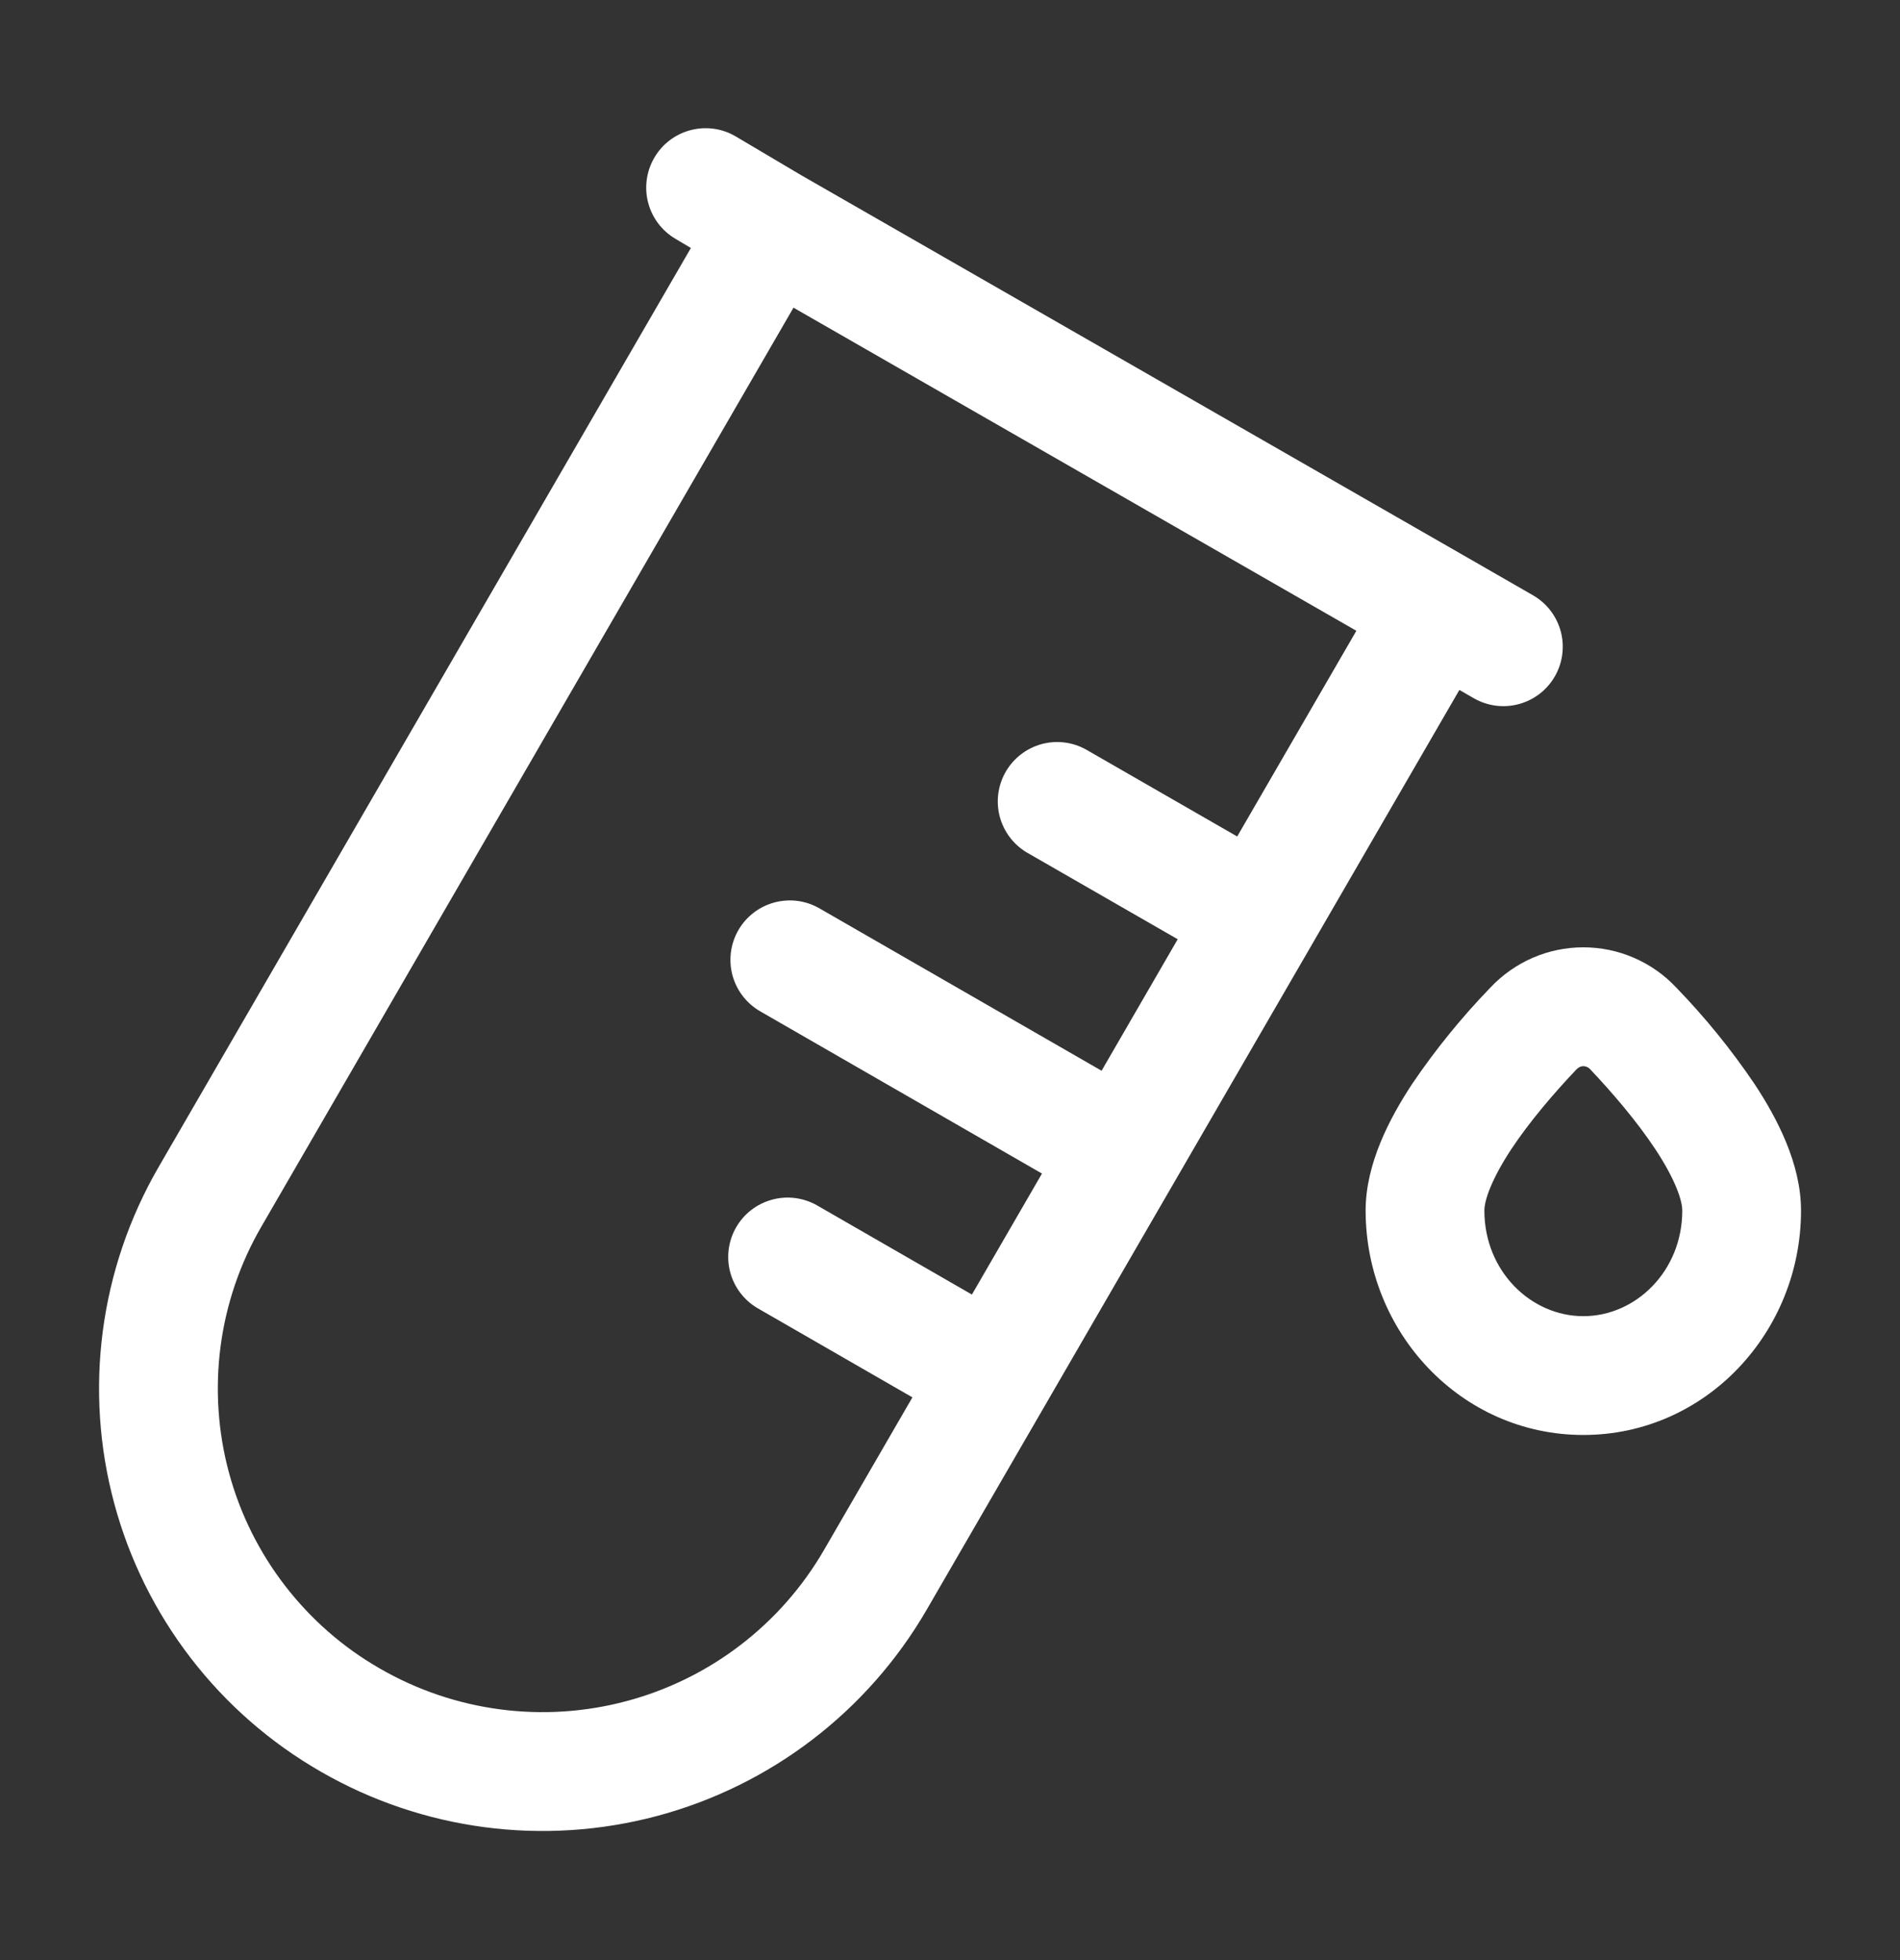 <svg width="32" height="33" viewBox="0 0 32 33" fill="none" xmlns="http://www.w3.org/2000/svg">
<rect x="0" y="0" width="32" height="33" fill="#333333" stroke="none"/>
<path fill-rule="evenodd" clip-rule="evenodd" d="M12.393 2.298C12.165 2.162 11.892 2.124 11.635 2.19C11.378 2.256 11.158 2.421 11.023 2.65C10.888 2.878 10.849 3.151 10.915 3.408C10.981 3.665 11.146 3.885 11.375 4.02L11.636 4.175L2.669 19.652C2.179 20.499 1.86 21.435 1.732 22.406C1.604 23.376 1.669 24.363 1.923 25.308C2.177 26.254 2.616 27.14 3.213 27.915C3.81 28.691 4.555 29.341 5.404 29.828C7.119 30.816 9.156 31.084 11.069 30.573C12.981 30.062 14.613 28.814 15.607 27.102L24.579 11.616L24.835 11.763C25.064 11.89 25.335 11.923 25.588 11.852C25.841 11.782 26.056 11.615 26.187 11.387C26.318 11.16 26.354 10.89 26.288 10.636C26.221 10.382 26.058 10.164 25.832 10.03L24.712 9.386L13.501 2.954L12.393 2.298ZM4.4 20.655L13.364 5.18L22.844 10.62L20.837 14.083L18.291 12.619C18.061 12.491 17.791 12.459 17.538 12.529C17.284 12.6 17.069 12.767 16.938 12.994C16.807 13.222 16.771 13.492 16.837 13.746C16.904 14 17.068 14.218 17.293 14.352L19.835 15.813L18.553 18.027L13.813 15.3C13.7 15.232 13.573 15.188 13.442 15.169C13.311 15.151 13.177 15.159 13.049 15.192C12.921 15.226 12.8 15.284 12.695 15.365C12.589 15.445 12.501 15.546 12.435 15.661C12.369 15.776 12.326 15.903 12.31 16.034C12.293 16.166 12.303 16.299 12.338 16.427C12.374 16.555 12.434 16.674 12.516 16.778C12.598 16.882 12.7 16.969 12.816 17.034L17.549 19.758L16.369 21.795L13.751 20.288C13.521 20.161 13.251 20.128 12.998 20.199C12.744 20.269 12.529 20.436 12.398 20.663C12.267 20.891 12.231 21.161 12.297 21.415C12.364 21.669 12.528 21.887 12.753 22.021L15.367 23.526L13.876 26.099C13.148 27.353 11.952 28.267 10.551 28.64C9.15 29.014 7.658 28.818 6.401 28.093C5.78 27.738 5.236 27.262 4.799 26.695C4.362 26.128 4.041 25.481 3.855 24.789C3.669 24.098 3.622 23.377 3.715 22.667C3.809 21.957 4.041 21.274 4.4 20.655ZM28.233 16.628C28.033 16.414 27.79 16.243 27.52 16.126C27.251 16.009 26.96 15.949 26.667 15.949C26.373 15.949 26.082 16.009 25.813 16.126C25.544 16.243 25.301 16.414 25.1 16.628C24.616 17.129 24.176 17.67 23.785 18.247C23.407 18.82 23 19.591 23 20.38C23 22.428 24.604 24.159 26.667 24.159C28.729 24.159 30.333 22.428 30.333 20.381C30.333 19.591 29.928 18.822 29.548 18.247C29.158 17.67 28.718 17.129 28.233 16.628ZM26.552 18.003C26.591 17.963 26.632 17.95 26.667 17.95C26.689 17.95 26.71 17.955 26.73 17.964C26.75 17.973 26.768 17.986 26.783 18.003C27.153 18.395 27.565 18.873 27.88 19.349C28.217 19.86 28.333 20.211 28.333 20.381C28.333 21.401 27.549 22.159 26.667 22.159C25.784 22.159 25 21.401 25 20.381C25 20.211 25.116 19.861 25.453 19.348C25.768 18.873 26.18 18.395 26.552 18.003Z" fill="white"/>
</svg>
